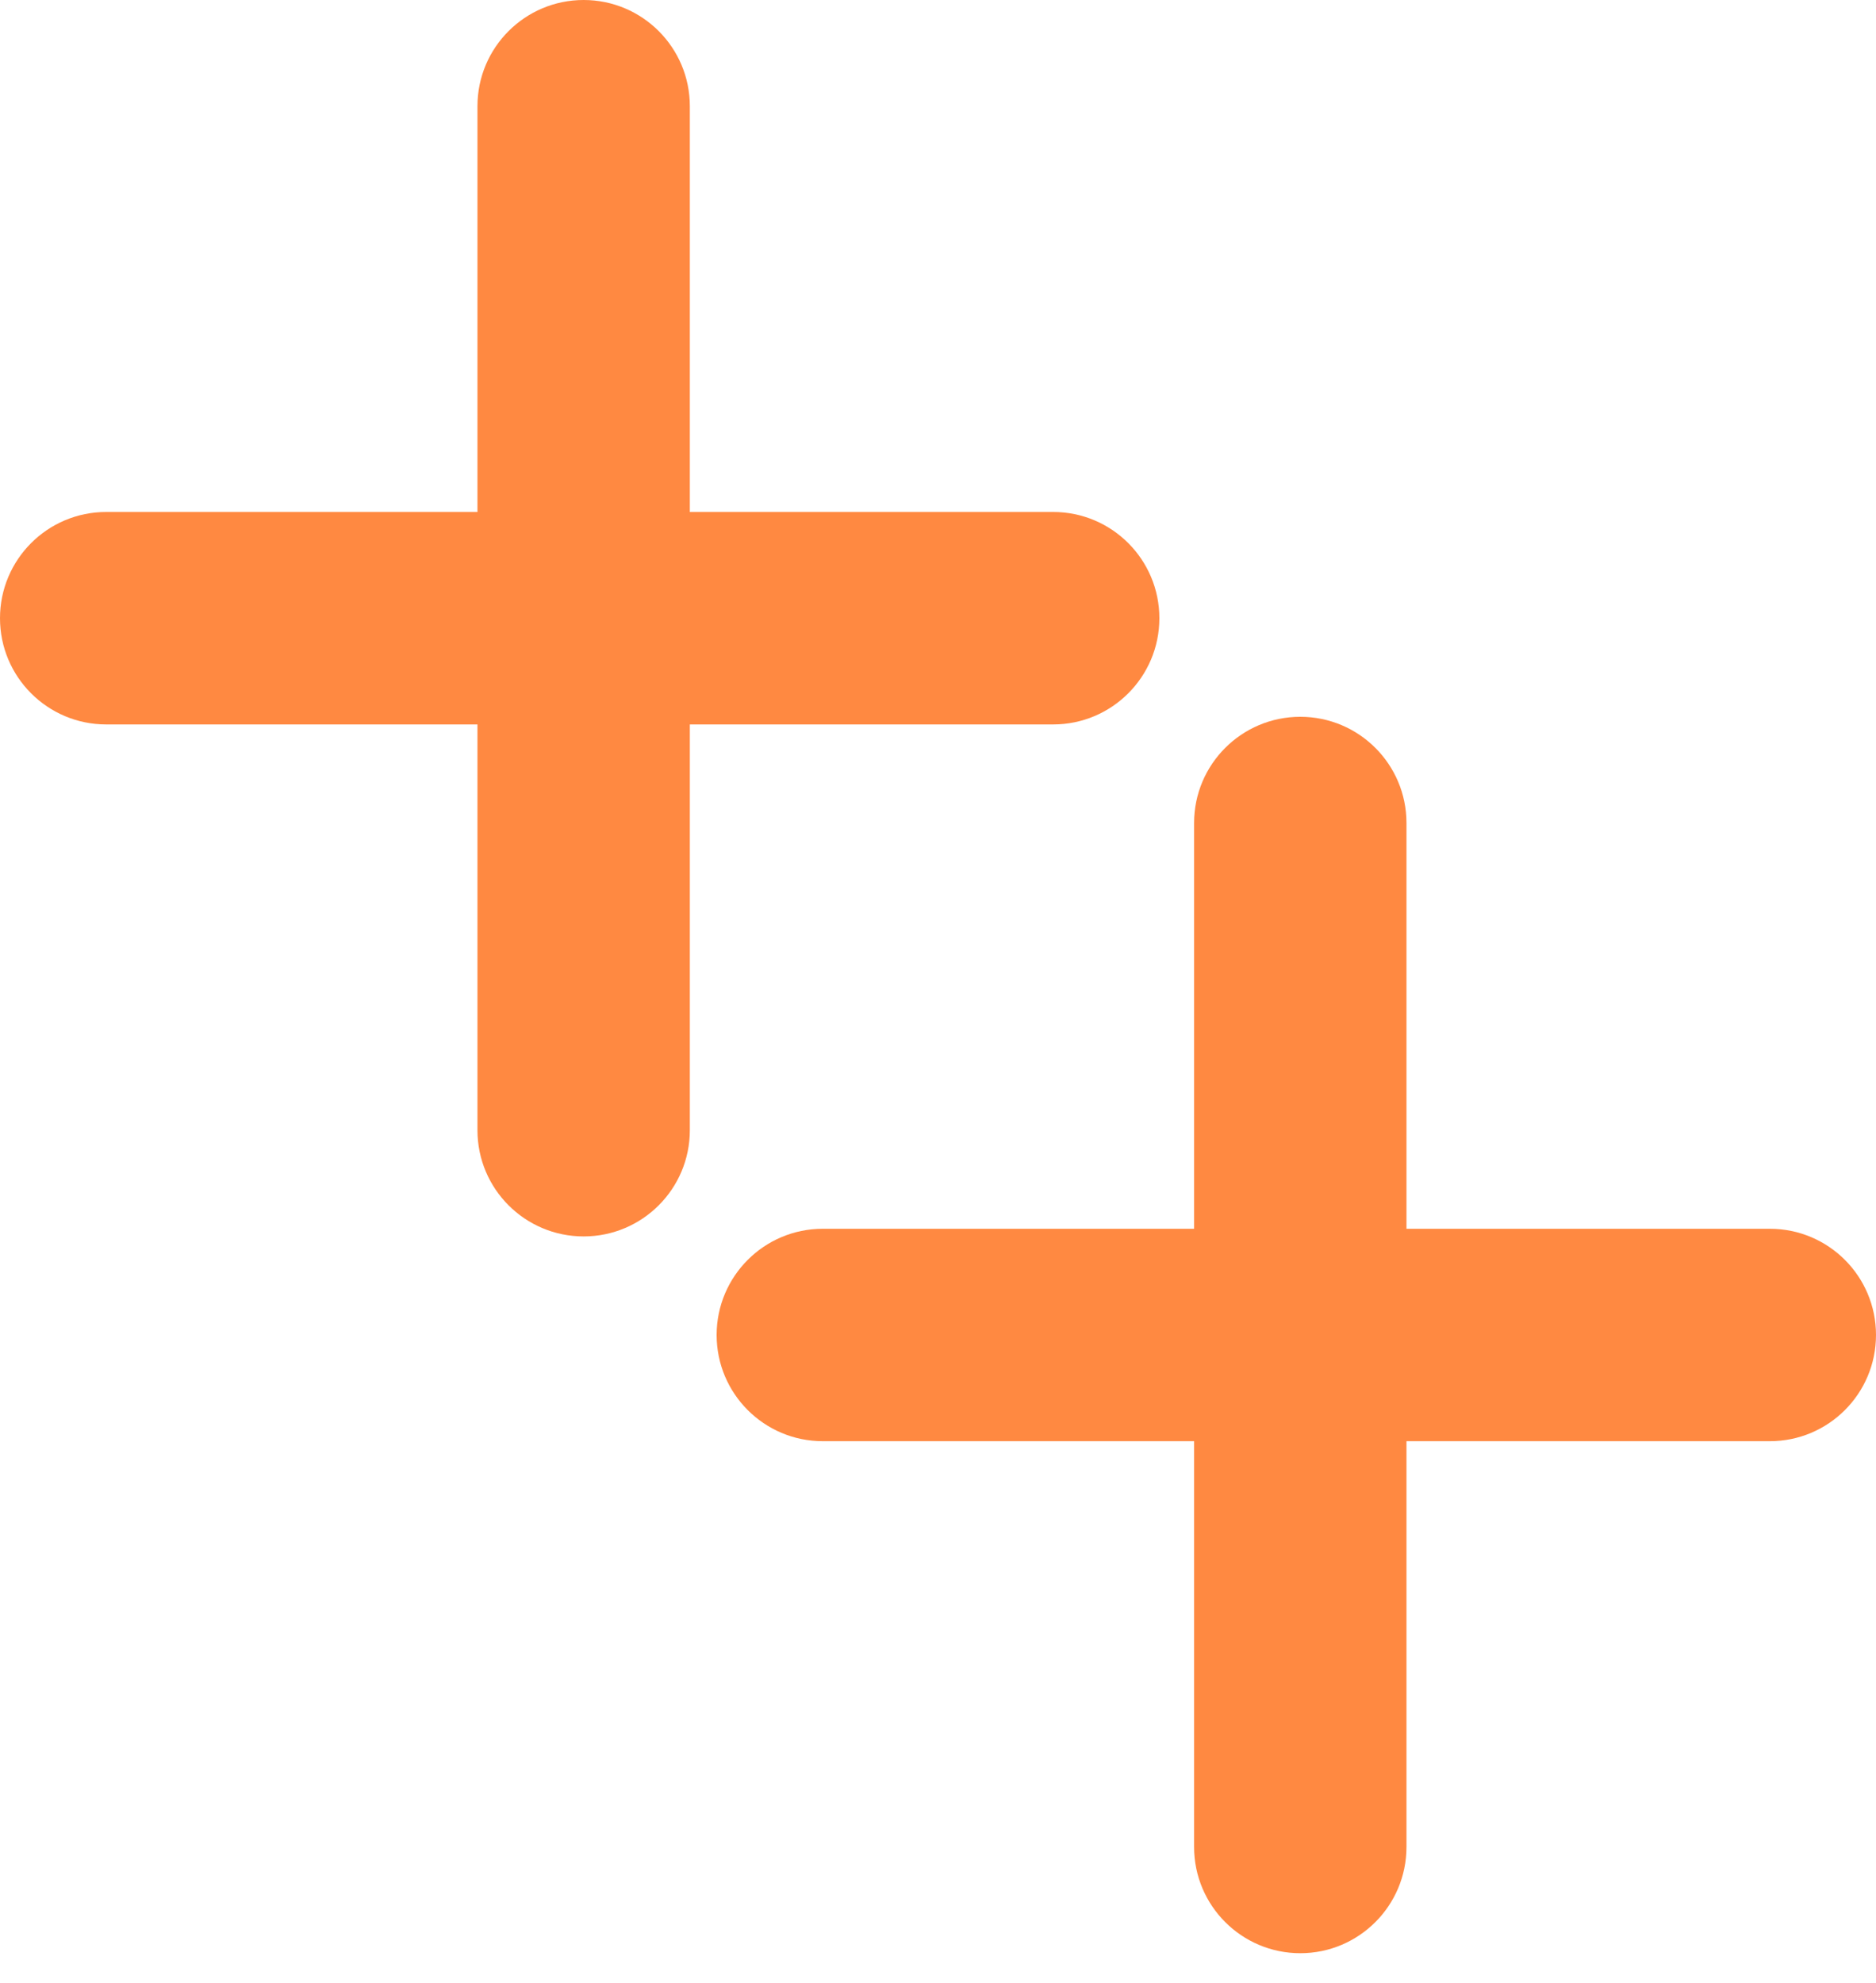 <?xml version="1.0" encoding="UTF-8"?> <svg xmlns="http://www.w3.org/2000/svg" width="53" height="56" viewBox="0 0 53 56" fill="none"> <path d="M19.489 3C19.489 1.343 18.146 0 16.489 0C14.832 0 13.489 1.343 13.489 3H19.489ZM13.489 31.923C13.489 33.58 14.832 34.923 16.489 34.923C18.146 34.923 19.489 33.58 19.489 31.923H13.489ZM3 14.461C1.343 14.461 0 15.805 0 17.462C0 19.118 1.343 20.462 3 20.462V14.461ZM29.754 20.462C31.411 20.462 32.754 19.118 32.754 17.462C32.754 15.805 31.411 14.461 29.754 14.461V20.462ZM13.489 3V17.462H19.489V3H13.489ZM13.489 17.462V31.923H19.489V17.462H13.489ZM16.489 14.461H3V20.462H16.489V14.461ZM3 20.462H29.754V14.461H3V20.462Z" fill="#FF8941"></path> <path d="M39.735 23.246C39.735 21.589 38.392 20.246 36.735 20.246C35.079 20.246 33.735 21.589 33.735 23.246H39.735ZM33.735 52.169C33.735 53.825 35.079 55.169 36.735 55.169C38.392 55.169 39.735 53.825 39.735 52.169H33.735ZM23.246 34.707C21.589 34.707 20.246 36.05 20.246 37.707C20.246 39.364 21.589 40.707 23.246 40.707V34.707ZM50 40.707C51.657 40.707 53 39.364 53 37.707C53 36.05 51.657 34.707 50 34.707V40.707ZM33.735 23.246V37.707H39.735V23.246H33.735ZM33.735 37.707V52.169H39.735V37.707H33.735ZM36.735 34.707H23.246V40.707H36.735V34.707ZM23.246 40.707H50V34.707H23.246V40.707Z" fill="#FF8941"></path> </svg> 